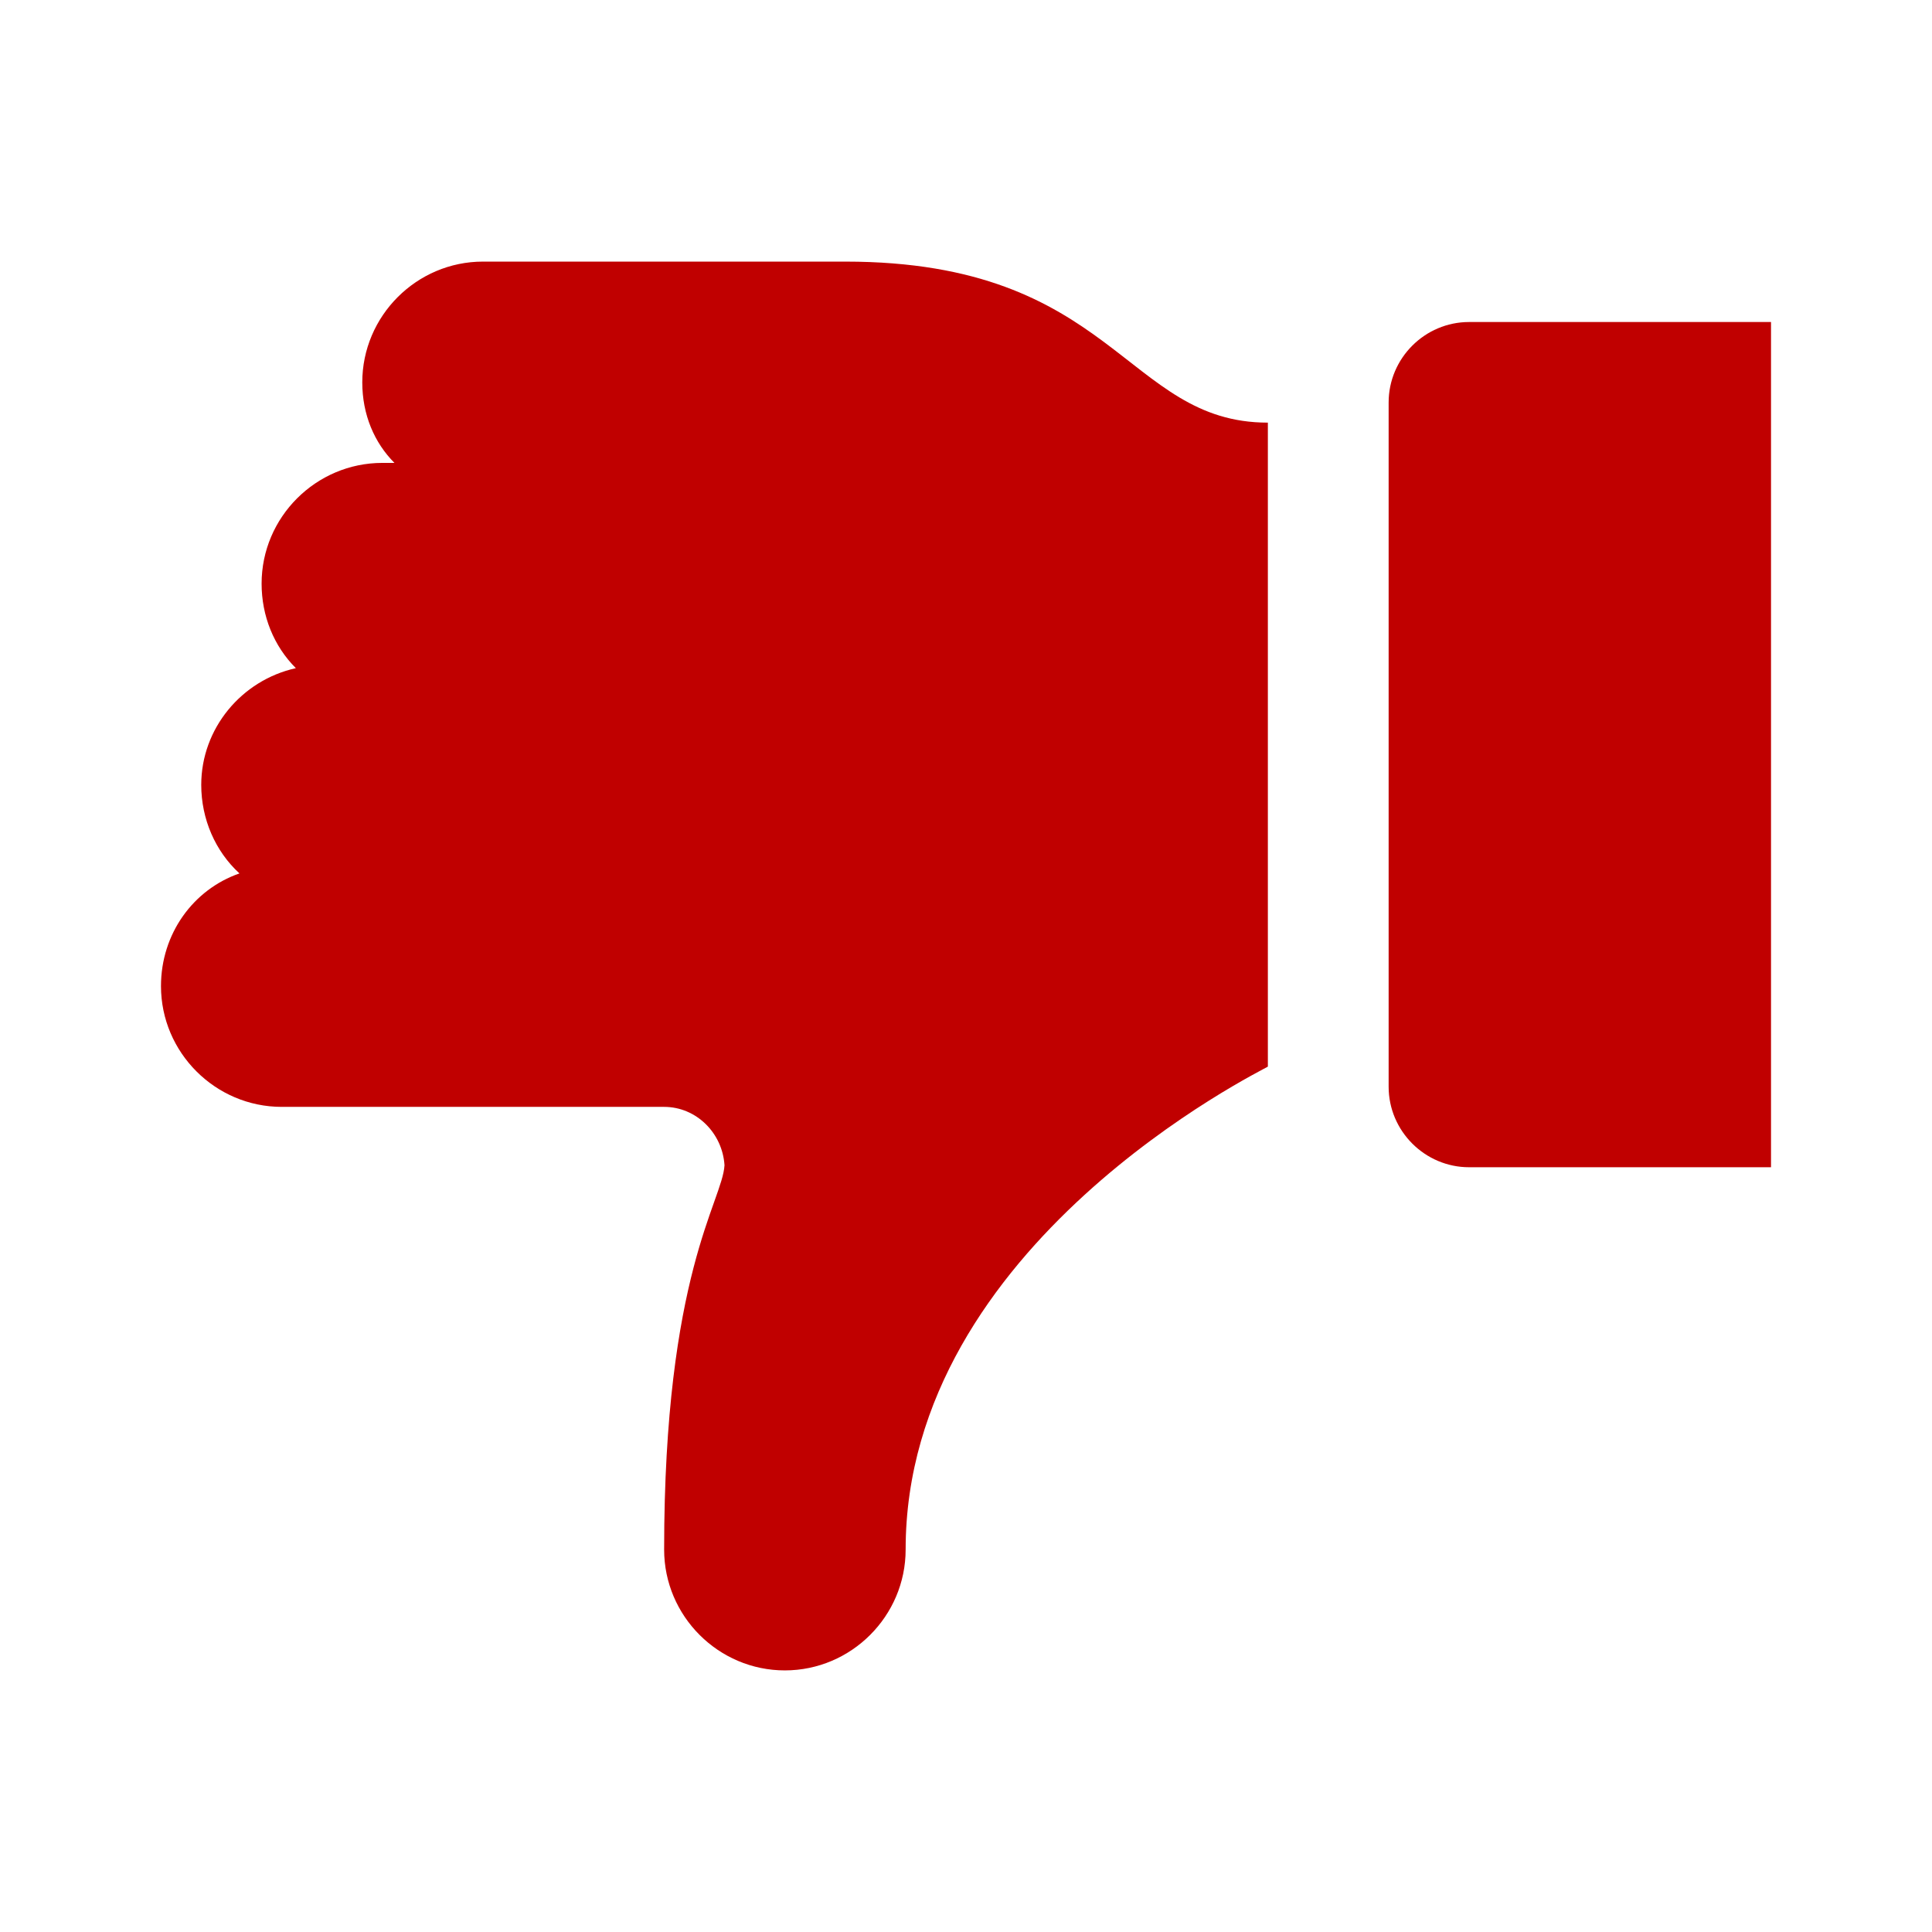 <svg width="37" height="37" xmlns="http://www.w3.org/2000/svg" xmlns:xlink="http://www.w3.org/1999/xlink" overflow="hidden"><defs><clipPath id="clip0"><rect x="0" y="0" width="37" height="37"/></clipPath></defs><g clip-path="url(#clip0)"><path d="M3.083 18.885C3.083 20.157 4.124 21.198 5.396 21.198L12.719 21.198C13.335 21.198 13.836 21.699 13.875 22.316 13.836 23.009 12.719 24.397 12.719 29.677 12.719 30.949 13.759 31.99 15.031 31.99 16.303 31.99 17.344 30.949 17.344 29.677 17.344 23.819 24.166 20.504 24.281 20.427L24.281 8.094C21.545 8.094 21.352 5.01 16.188 5.01 14.453 5.01 9.25 5.01 9.25 5.01 7.978 5.01 6.938 6.051 6.938 7.323 6.938 7.94 7.169 8.479 7.554 8.865 7.477 8.865 7.4 8.865 7.323 8.865 6.051 8.865 5.01 9.905 5.01 11.177 5.01 11.794 5.242 12.372 5.666 12.796 4.625 13.027 3.854 13.952 3.854 15.031 3.854 15.687 4.124 16.303 4.586 16.727 3.7 17.035 3.083 17.883 3.083 18.885Z" fill="#C00000"/><path d="M28.135 22.354 33.917 22.354 33.917 6.167 28.135 6.167C27.288 6.167 26.594 6.86 26.594 7.708L26.594 20.812C26.594 21.66 27.288 22.354 28.135 22.354Z" fill="#C00000"/></g></svg>